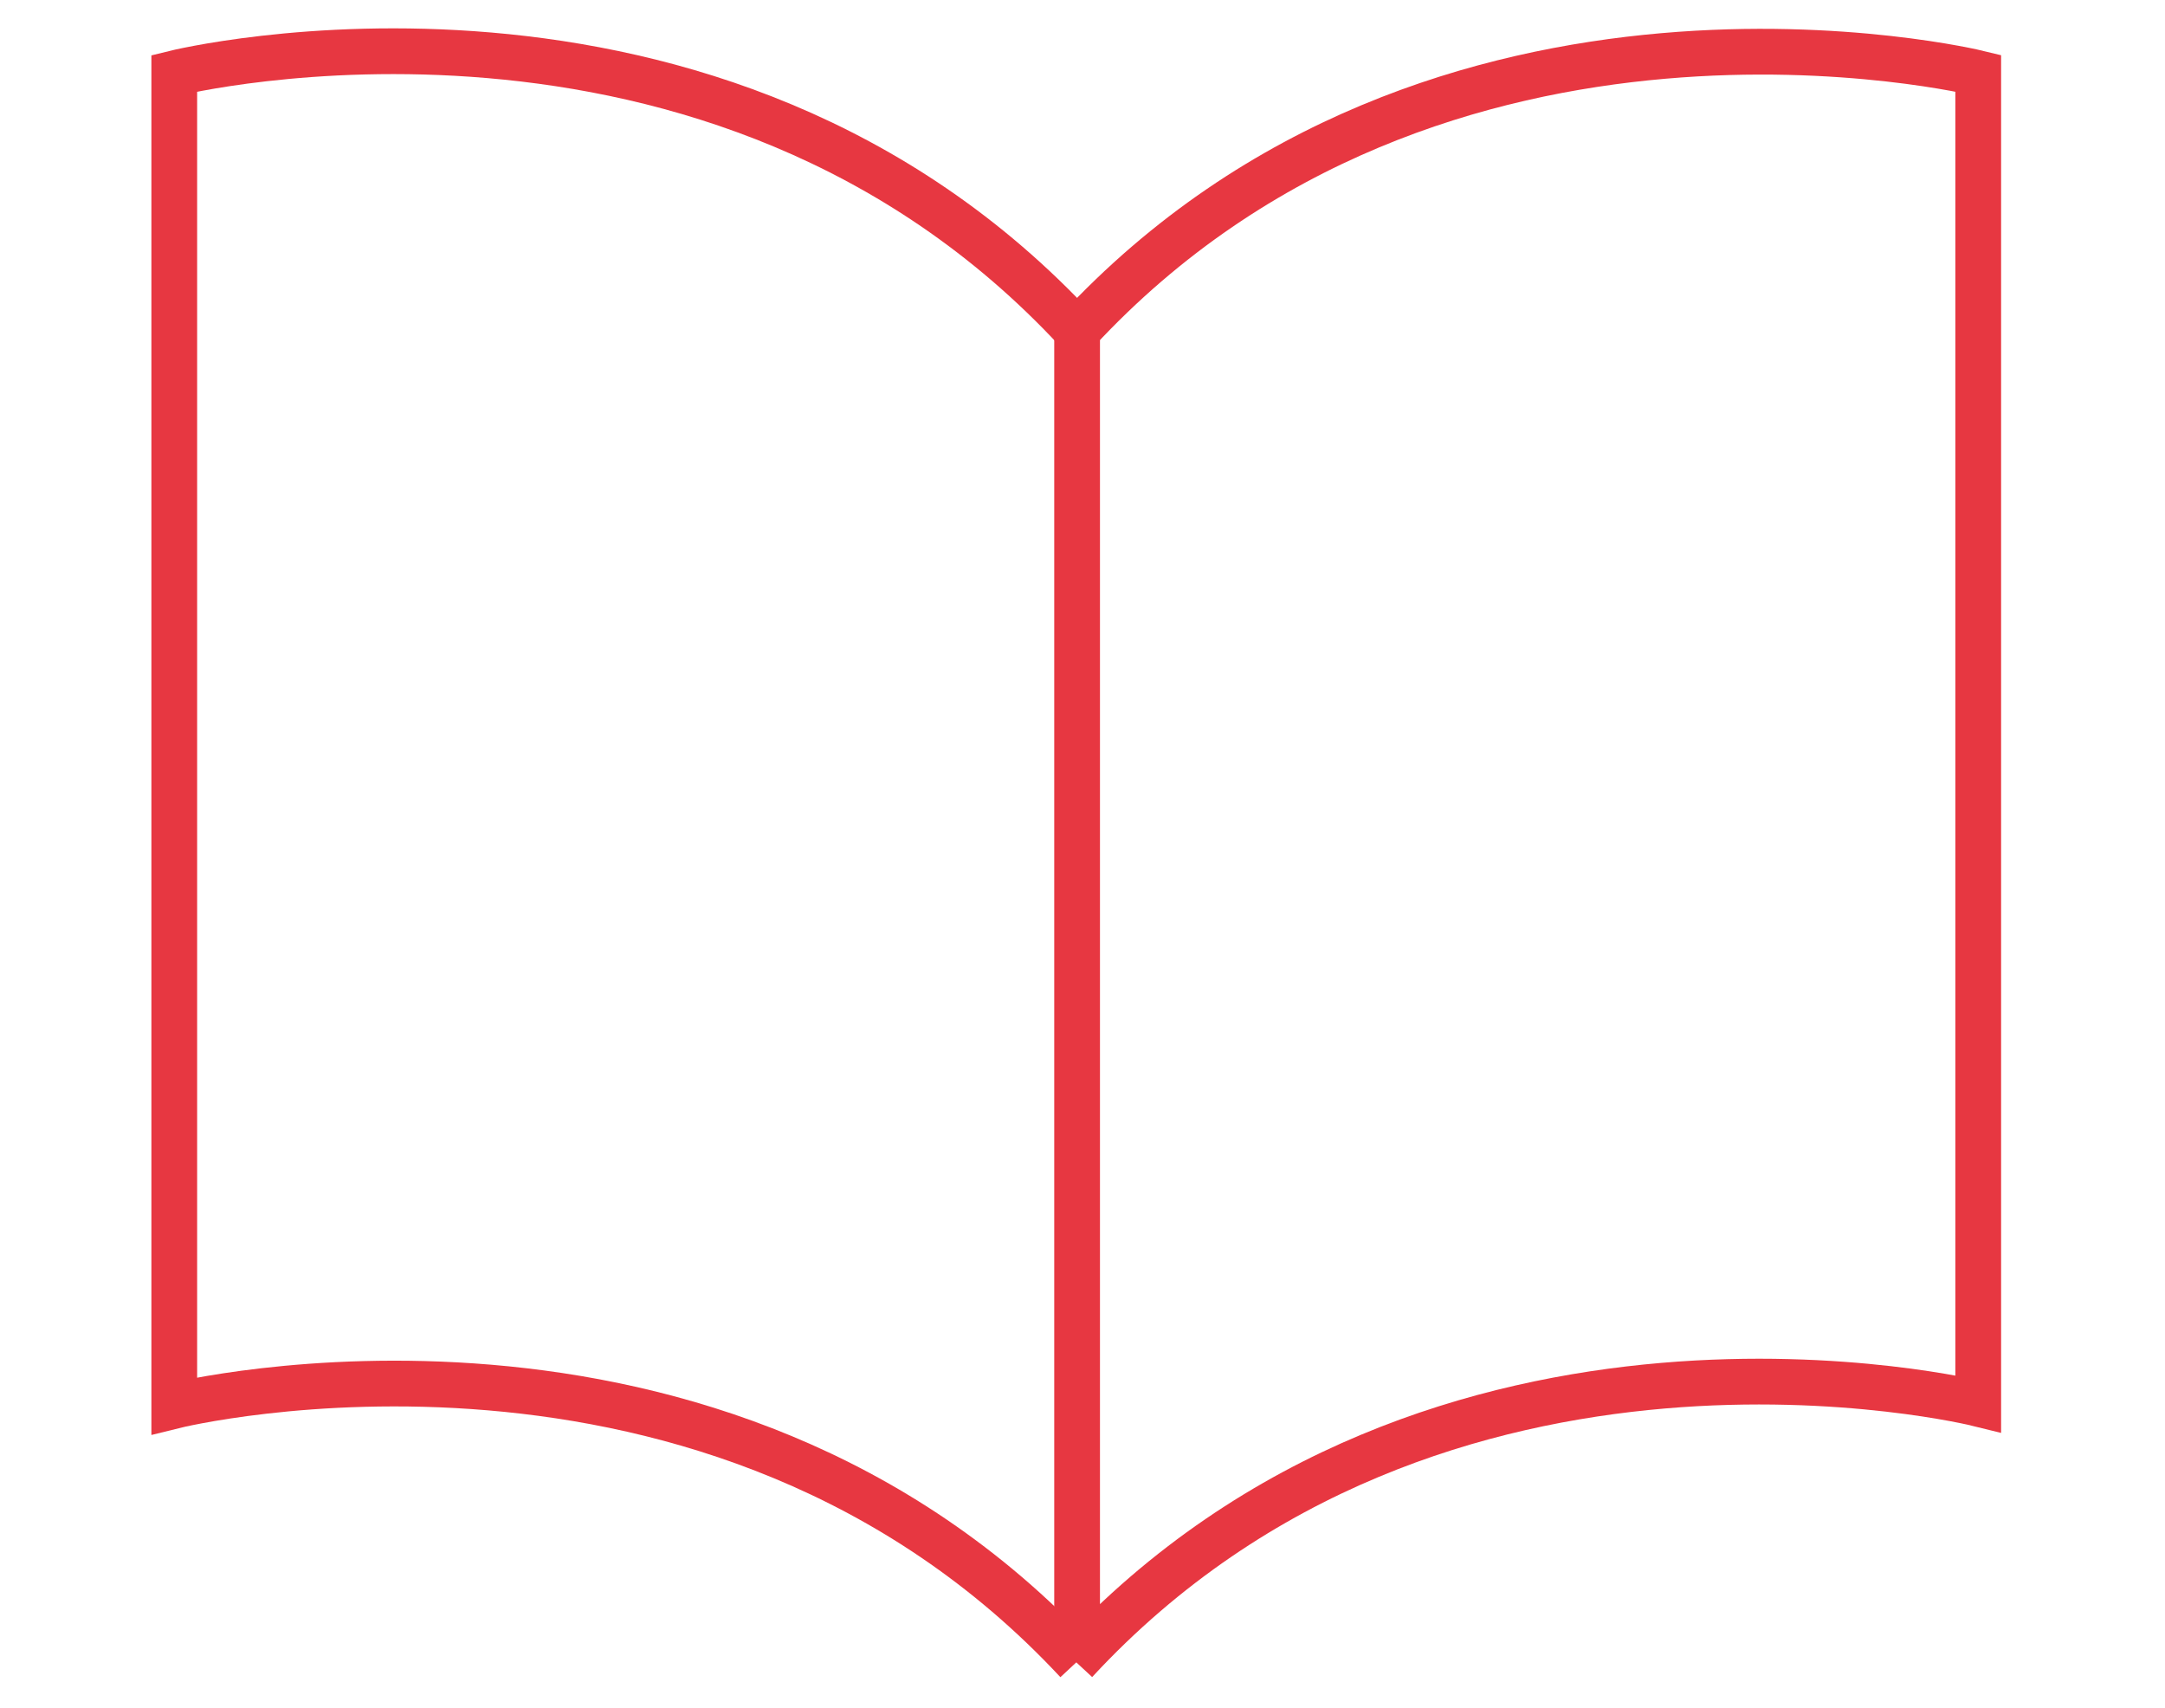<svg width="71" height="56" viewBox="0 0 71 56" fill="none" xmlns="http://www.w3.org/2000/svg">
<g clip-path="url(#clip0_4227_6626)">
<path d="M35.324 54.483C23.423 41.705 5.715 46.094 5.715 46.094V2.403C5.715 2.403 23.423 -1.985 35.324 10.857" stroke="#E73741" stroke-width="1.5" stroke-miterlimit="10"/>
<path d="M35.323 54.157V10.854C47.167 -1.924 64.875 2.4 64.875 2.4V46.026C64.875 46.026 47.167 41.637 35.266 54.48" stroke="#E73741" stroke-width="1.5" stroke-miterlimit="10"/>
</g>
<defs>
<clipPath id="clip0_4227_6626">
<rect width="70.496" height="54.935" fill="white" transform="translate(0.047 0.617)"/>
</clipPath>
</defs>
</svg>
